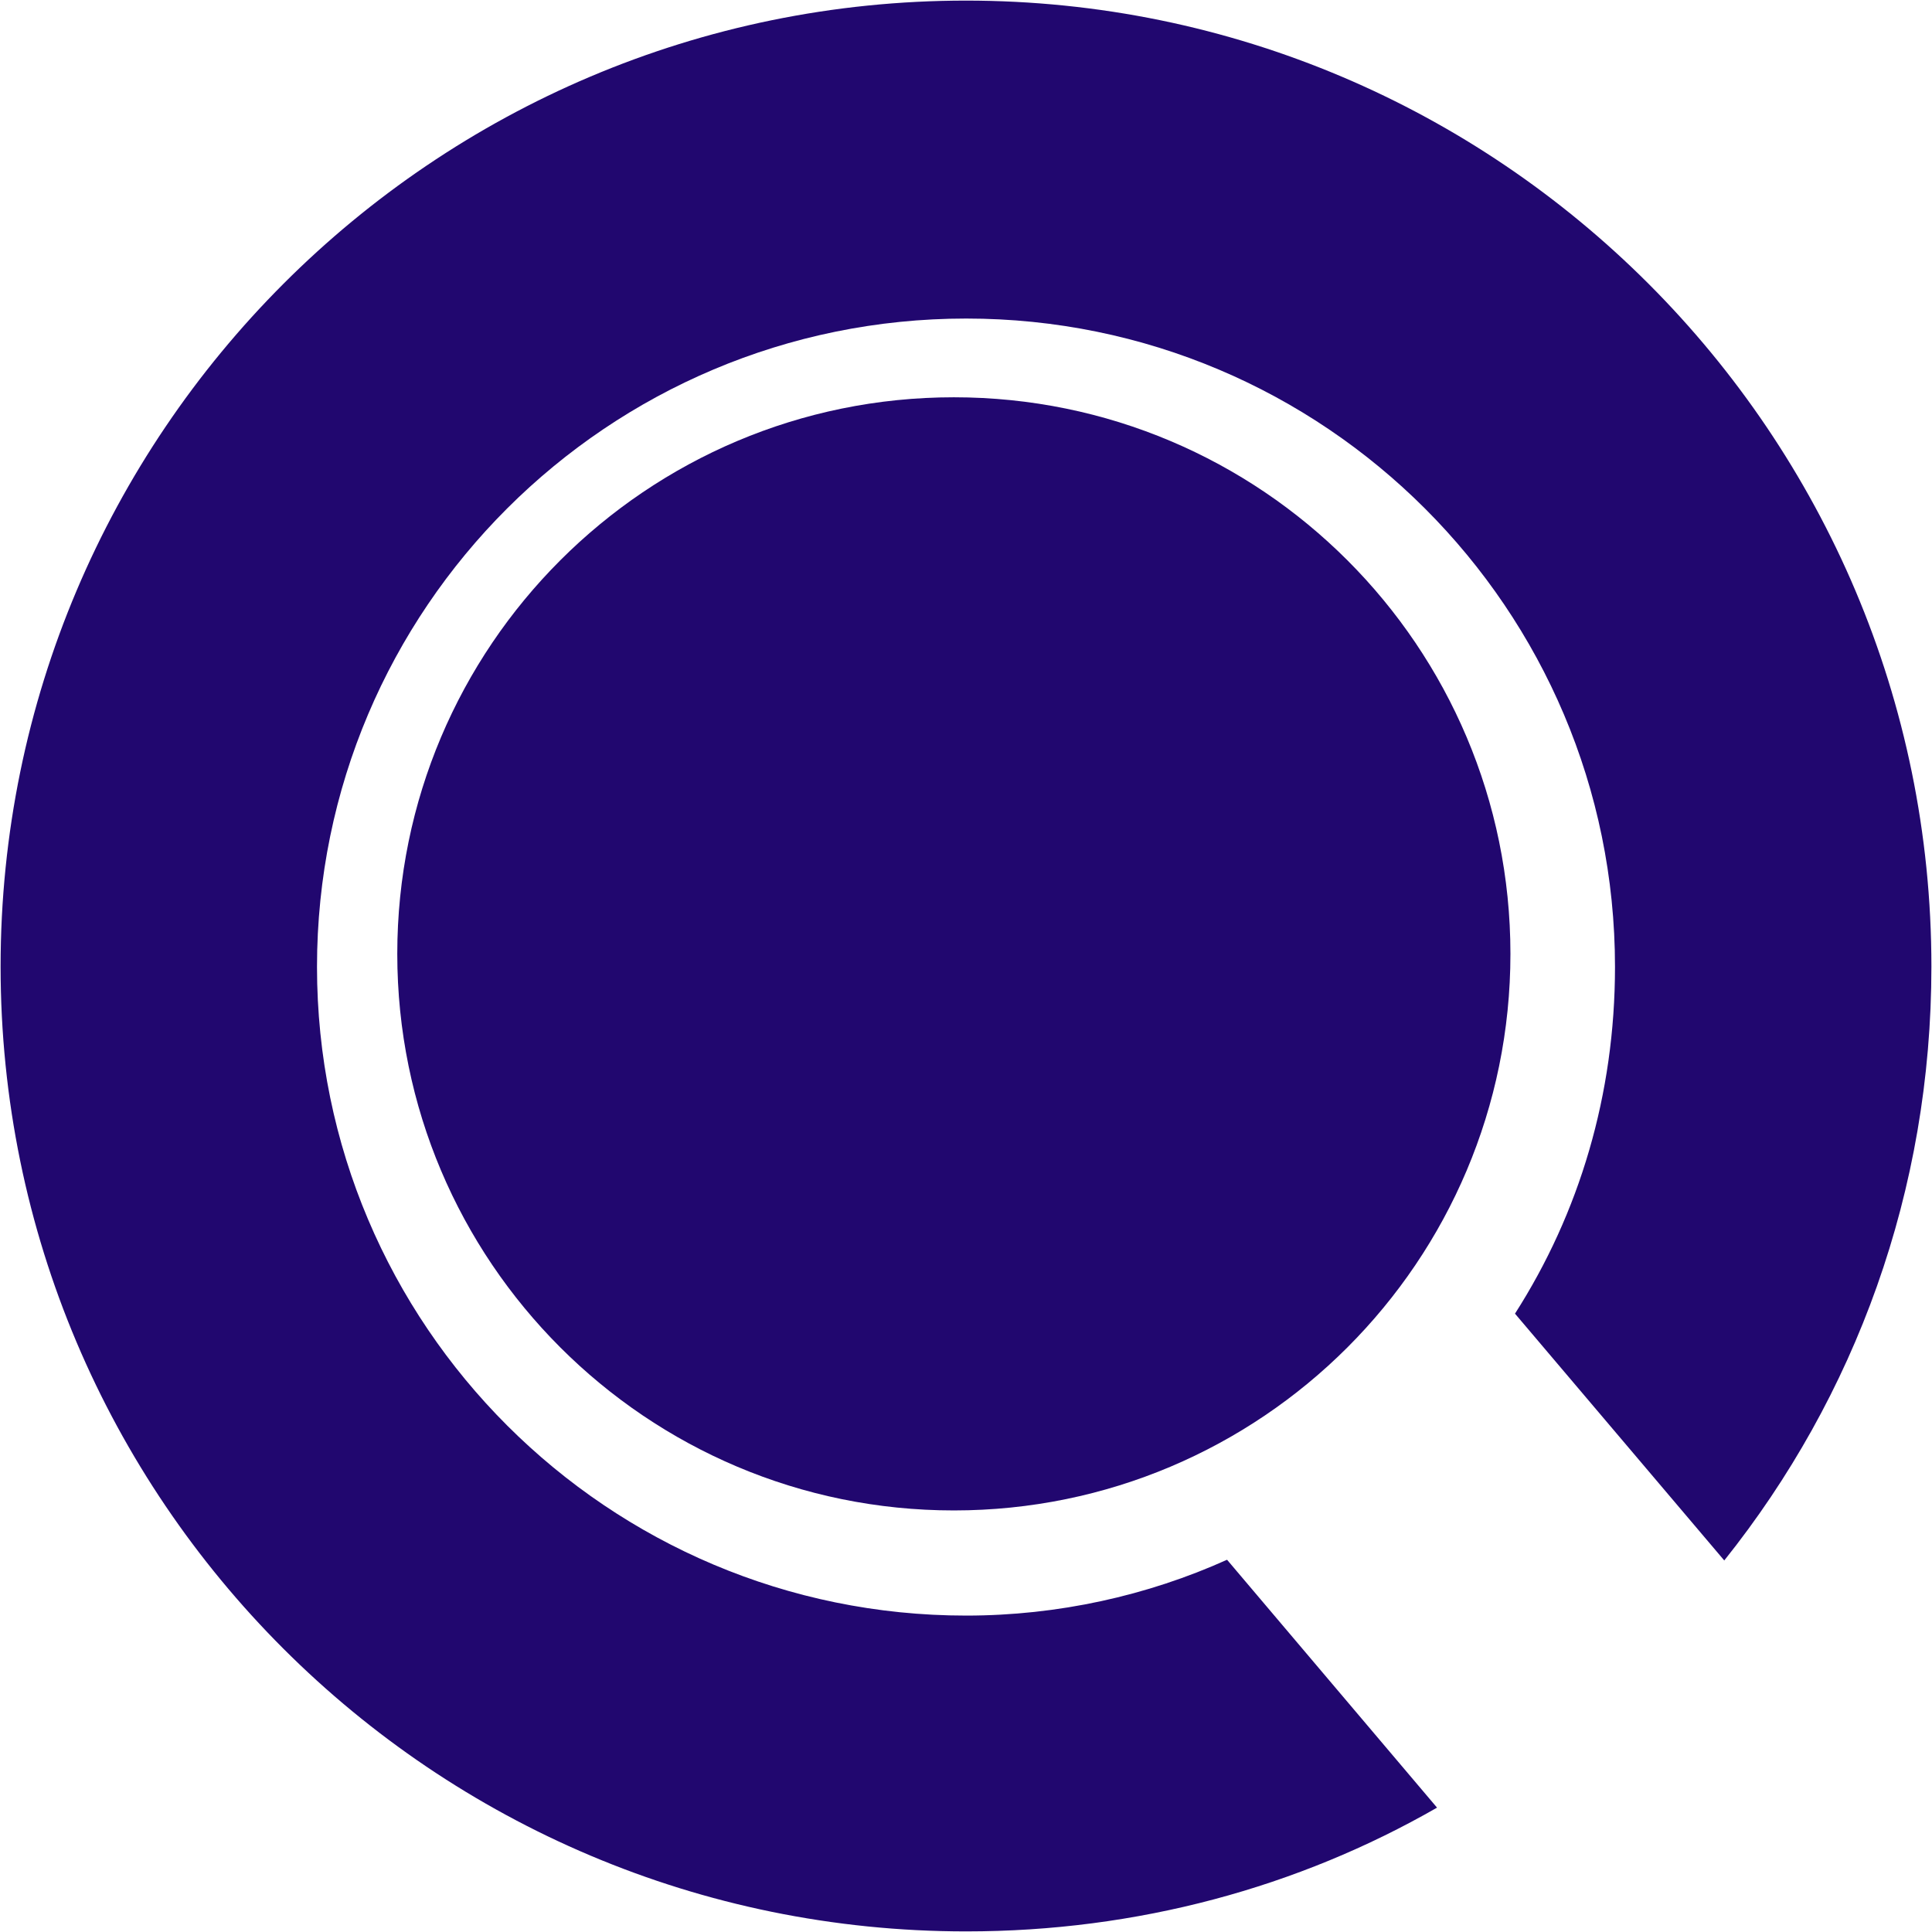 <svg width="807" height="807" viewBox="0 0 807 807" fill="none" xmlns="http://www.w3.org/2000/svg">
<g style="mix-blend-mode:color-burn">
<g style="mix-blend-mode:color-burn">
<path d="M398.427 630.91C526.823 630.91 630.909 526.824 630.909 398.428C630.909 270.032 526.823 165.946 398.427 165.946C270.031 165.946 165.945 270.032 165.945 398.428C165.945 526.824 270.031 630.91 398.427 630.91Z" fill="#21076F"/>
</g>
<g style="mix-blend-mode:color-burn">
<path d="M403.574 0.25C180.876 0.25 0.25 181.189 0.25 403.723C0.25 626.257 180.876 806.75 403.574 806.75C475.082 806.75 542.277 788.329 600.256 755.053L512.545 651.511C479.244 666.515 441.93 674.834 403.574 674.834C253.87 674.834 132.412 553.465 132.412 403.871C132.412 254.277 253.87 133.057 403.574 133.057C553.279 133.057 674.588 254.426 674.588 403.871C674.588 457.202 659.722 506.671 632.814 548.712L720.228 651.808C774.936 583.325 806.75 497.46 806.75 403.723C806.75 181.189 626.124 0.25 403.426 0.25H403.574Z" fill="#21076F"/>
</g>
</g>
</svg>
